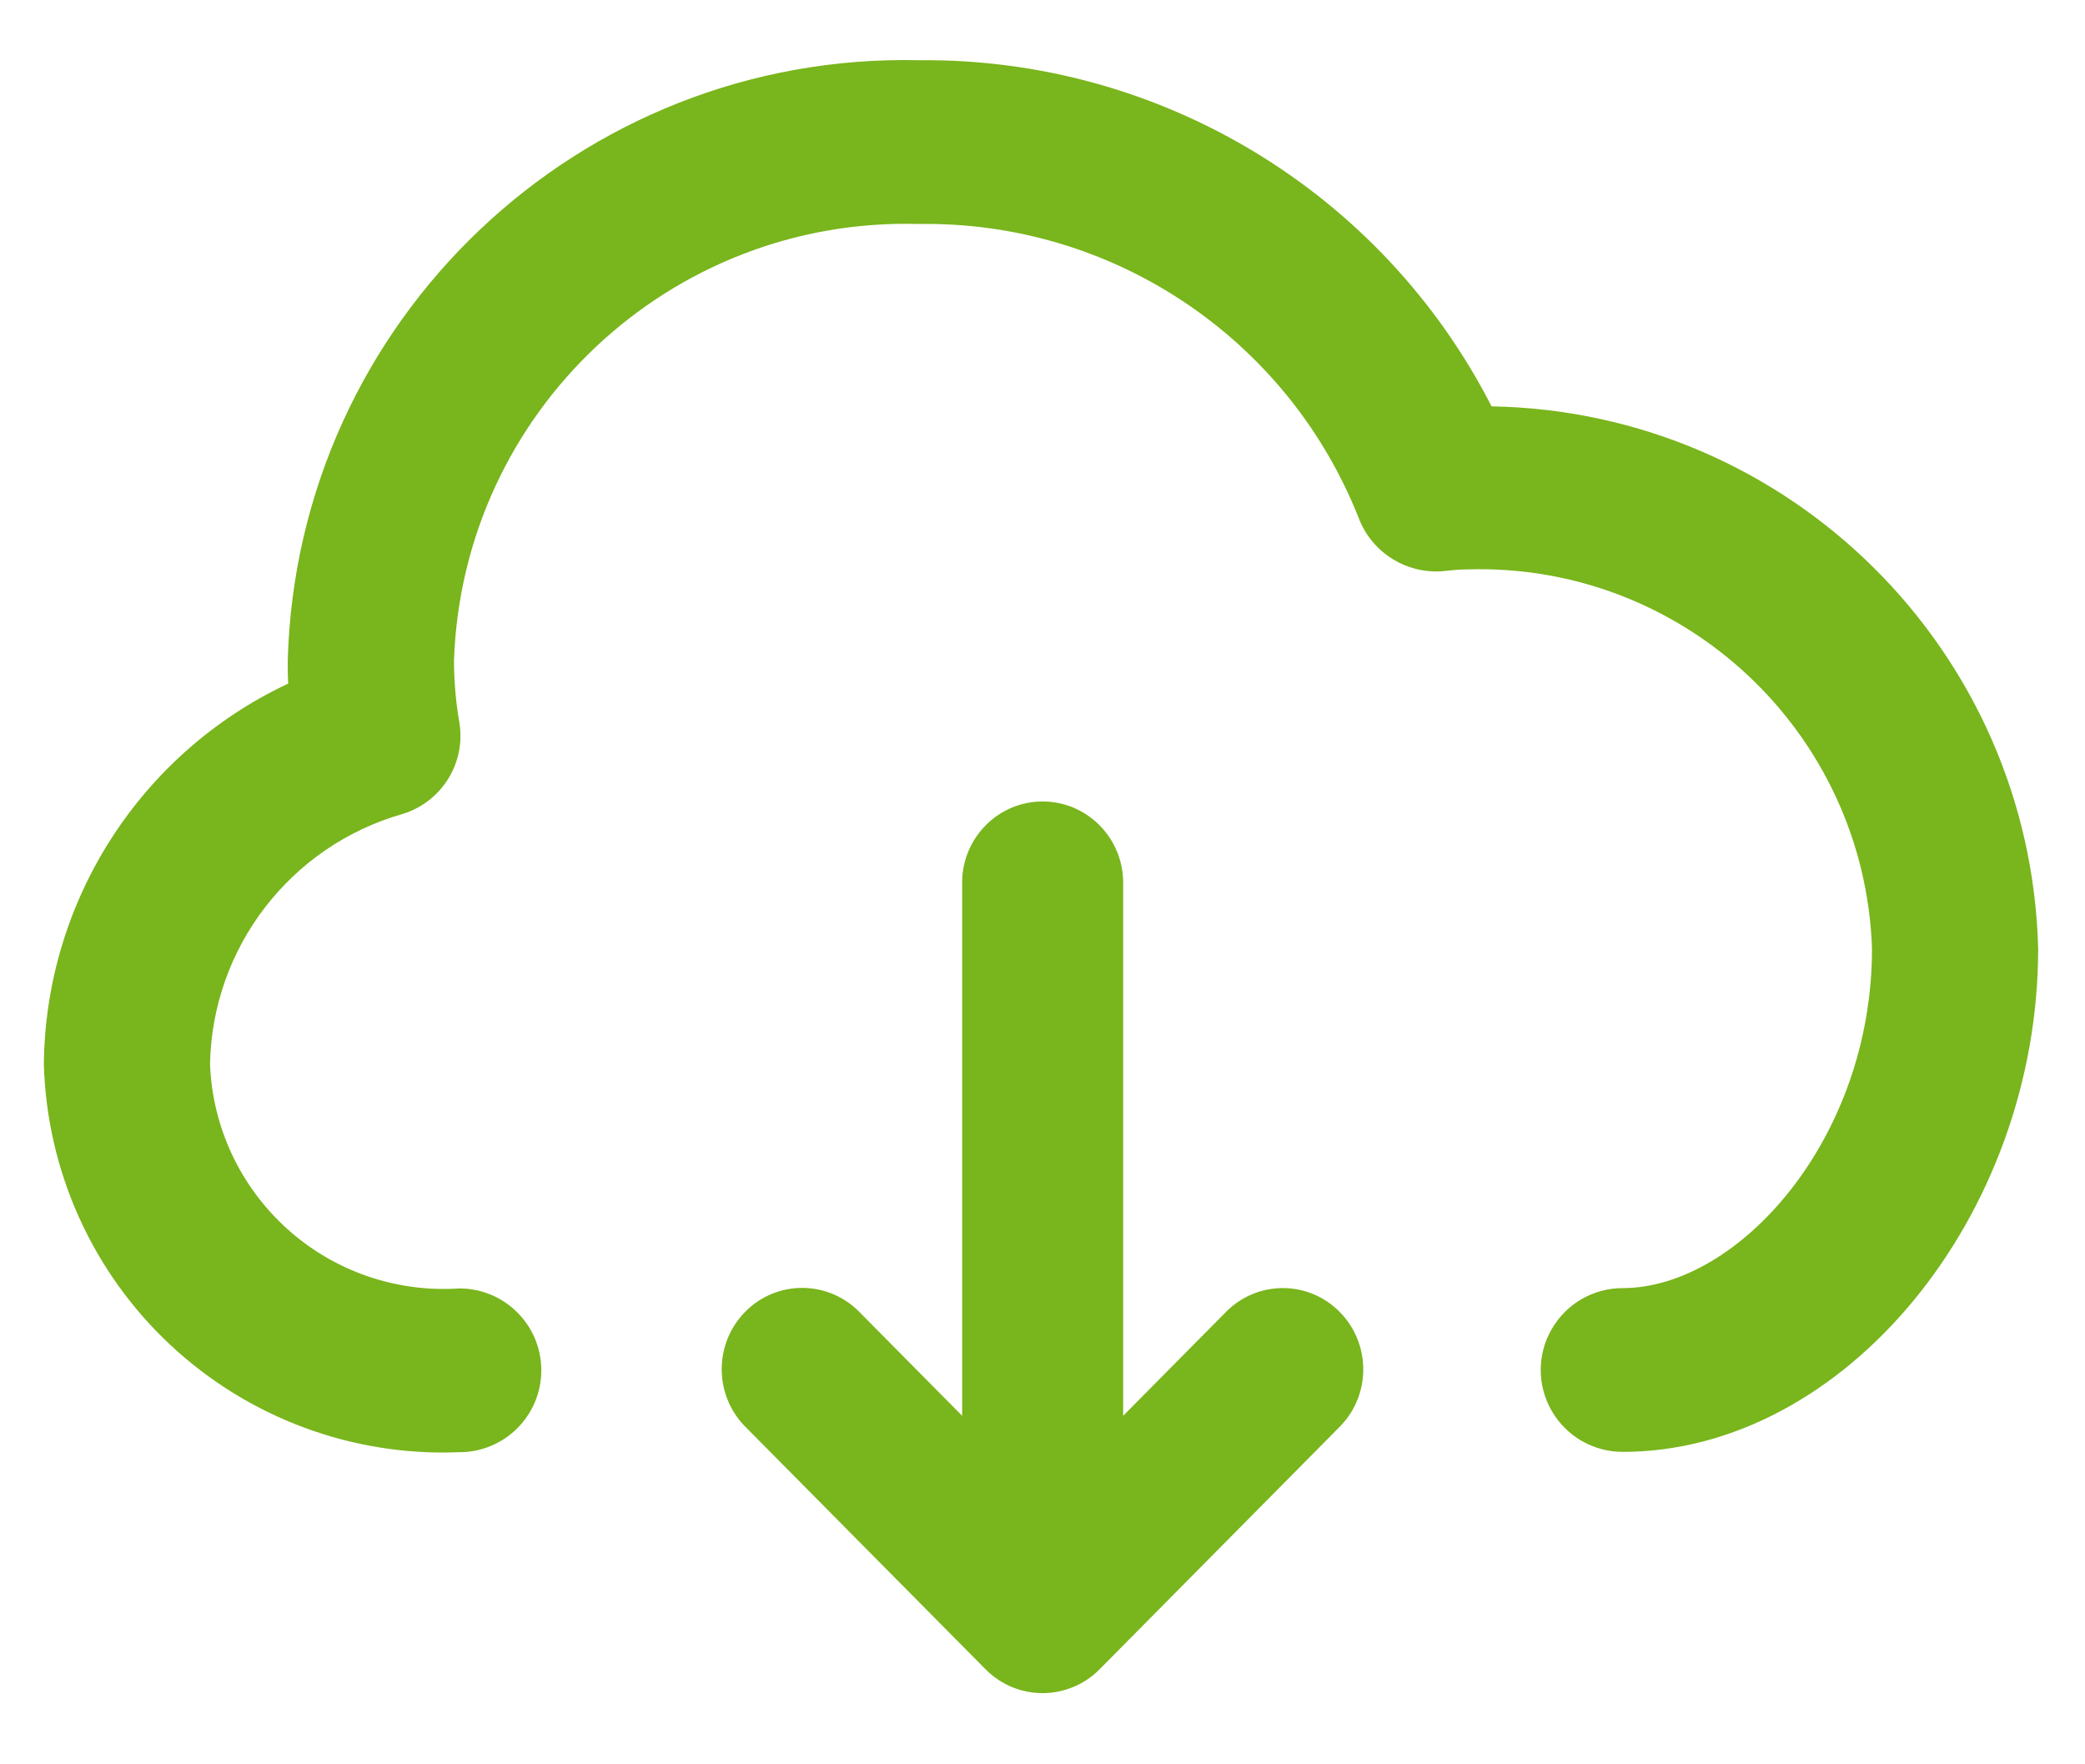 <?xml version="1.0" encoding="UTF-8"?>
<svg width="26px" height="22px" viewBox="0 0 26 22" version="1.1" xmlns="http://www.w3.org/2000/svg" xmlns:xlink="http://www.w3.org/1999/xlink">
    <!-- Generator: Sketch 46.2 (44496) - http://www.bohemiancoding.com/sketch -->
    <title>Sin título-1</title>
    <desc>Created with Sketch.</desc>
    <defs></defs>
    <g id="Page-1" stroke="none" stroke-width="1" fill="none" fill-rule="evenodd">
        <g id="Sin-título-1" fill="#79B51C">
            <path d="M13.71,20.817 L16.72,17.777 C17.099,17.379 17.092,16.749 16.706,16.359 C16.321,15.968 15.697,15.962 15.303,16.344 L14.006,17.654 L14.006,10.982 C13.991,10.432 13.546,9.994 13.002,9.994 C12.457,9.994 12.012,10.432 11.998,10.982 L11.998,17.654 L10.701,16.344 C10.307,15.96 9.681,15.965 9.294,16.356 C8.907,16.747 8.901,17.379 9.281,17.777 L12.292,20.817 C12.579,21.106 13.01,21.192 13.385,21.035 C13.507,20.985 13.617,20.91 13.71,20.817 Z M3.588,8.24 C3.588,8.333 3.588,8.428 3.594,8.524 C1.751,9.389 0.567,11.233 0.547,13.269 C0.584,14.601 1.152,15.863 2.126,16.772 C3.1,17.681 4.398,18.163 5.729,18.108 C6.293,18.108 6.75,17.651 6.75,17.087 C6.75,16.523 6.293,16.066 5.729,16.066 C4.942,16.119 4.168,15.852 3.582,15.324 C2.996,14.796 2.648,14.054 2.619,13.266 C2.648,11.813 3.622,10.549 5.019,10.15 C5.508,10.001 5.812,9.513 5.728,9.008 C5.684,8.754 5.662,8.497 5.661,8.24 C5.766,5.138 8.358,2.703 11.461,2.793 C13.871,2.756 16.052,4.214 16.941,6.454 C17.107,6.898 17.555,7.172 18.026,7.119 C18.117,7.108 18.208,7.101 18.3,7.1 C20.996,7.019 23.25,9.132 23.344,11.827 C23.344,14.211 21.671,16.062 20.234,16.062 C19.869,16.062 19.532,16.257 19.35,16.573 C19.167,16.888 19.167,17.278 19.35,17.593 C19.532,17.909 19.869,18.104 20.234,18.104 C22.995,18.104 25.416,15.17 25.416,11.827 C25.32,8.112 22.315,5.133 18.6,5.067 C17.231,2.393 14.468,0.722 11.464,0.751 C7.224,0.653 3.703,4.001 3.588,8.24" id="ICN_Descarga"></path>
        </g>
    </g>
</svg>